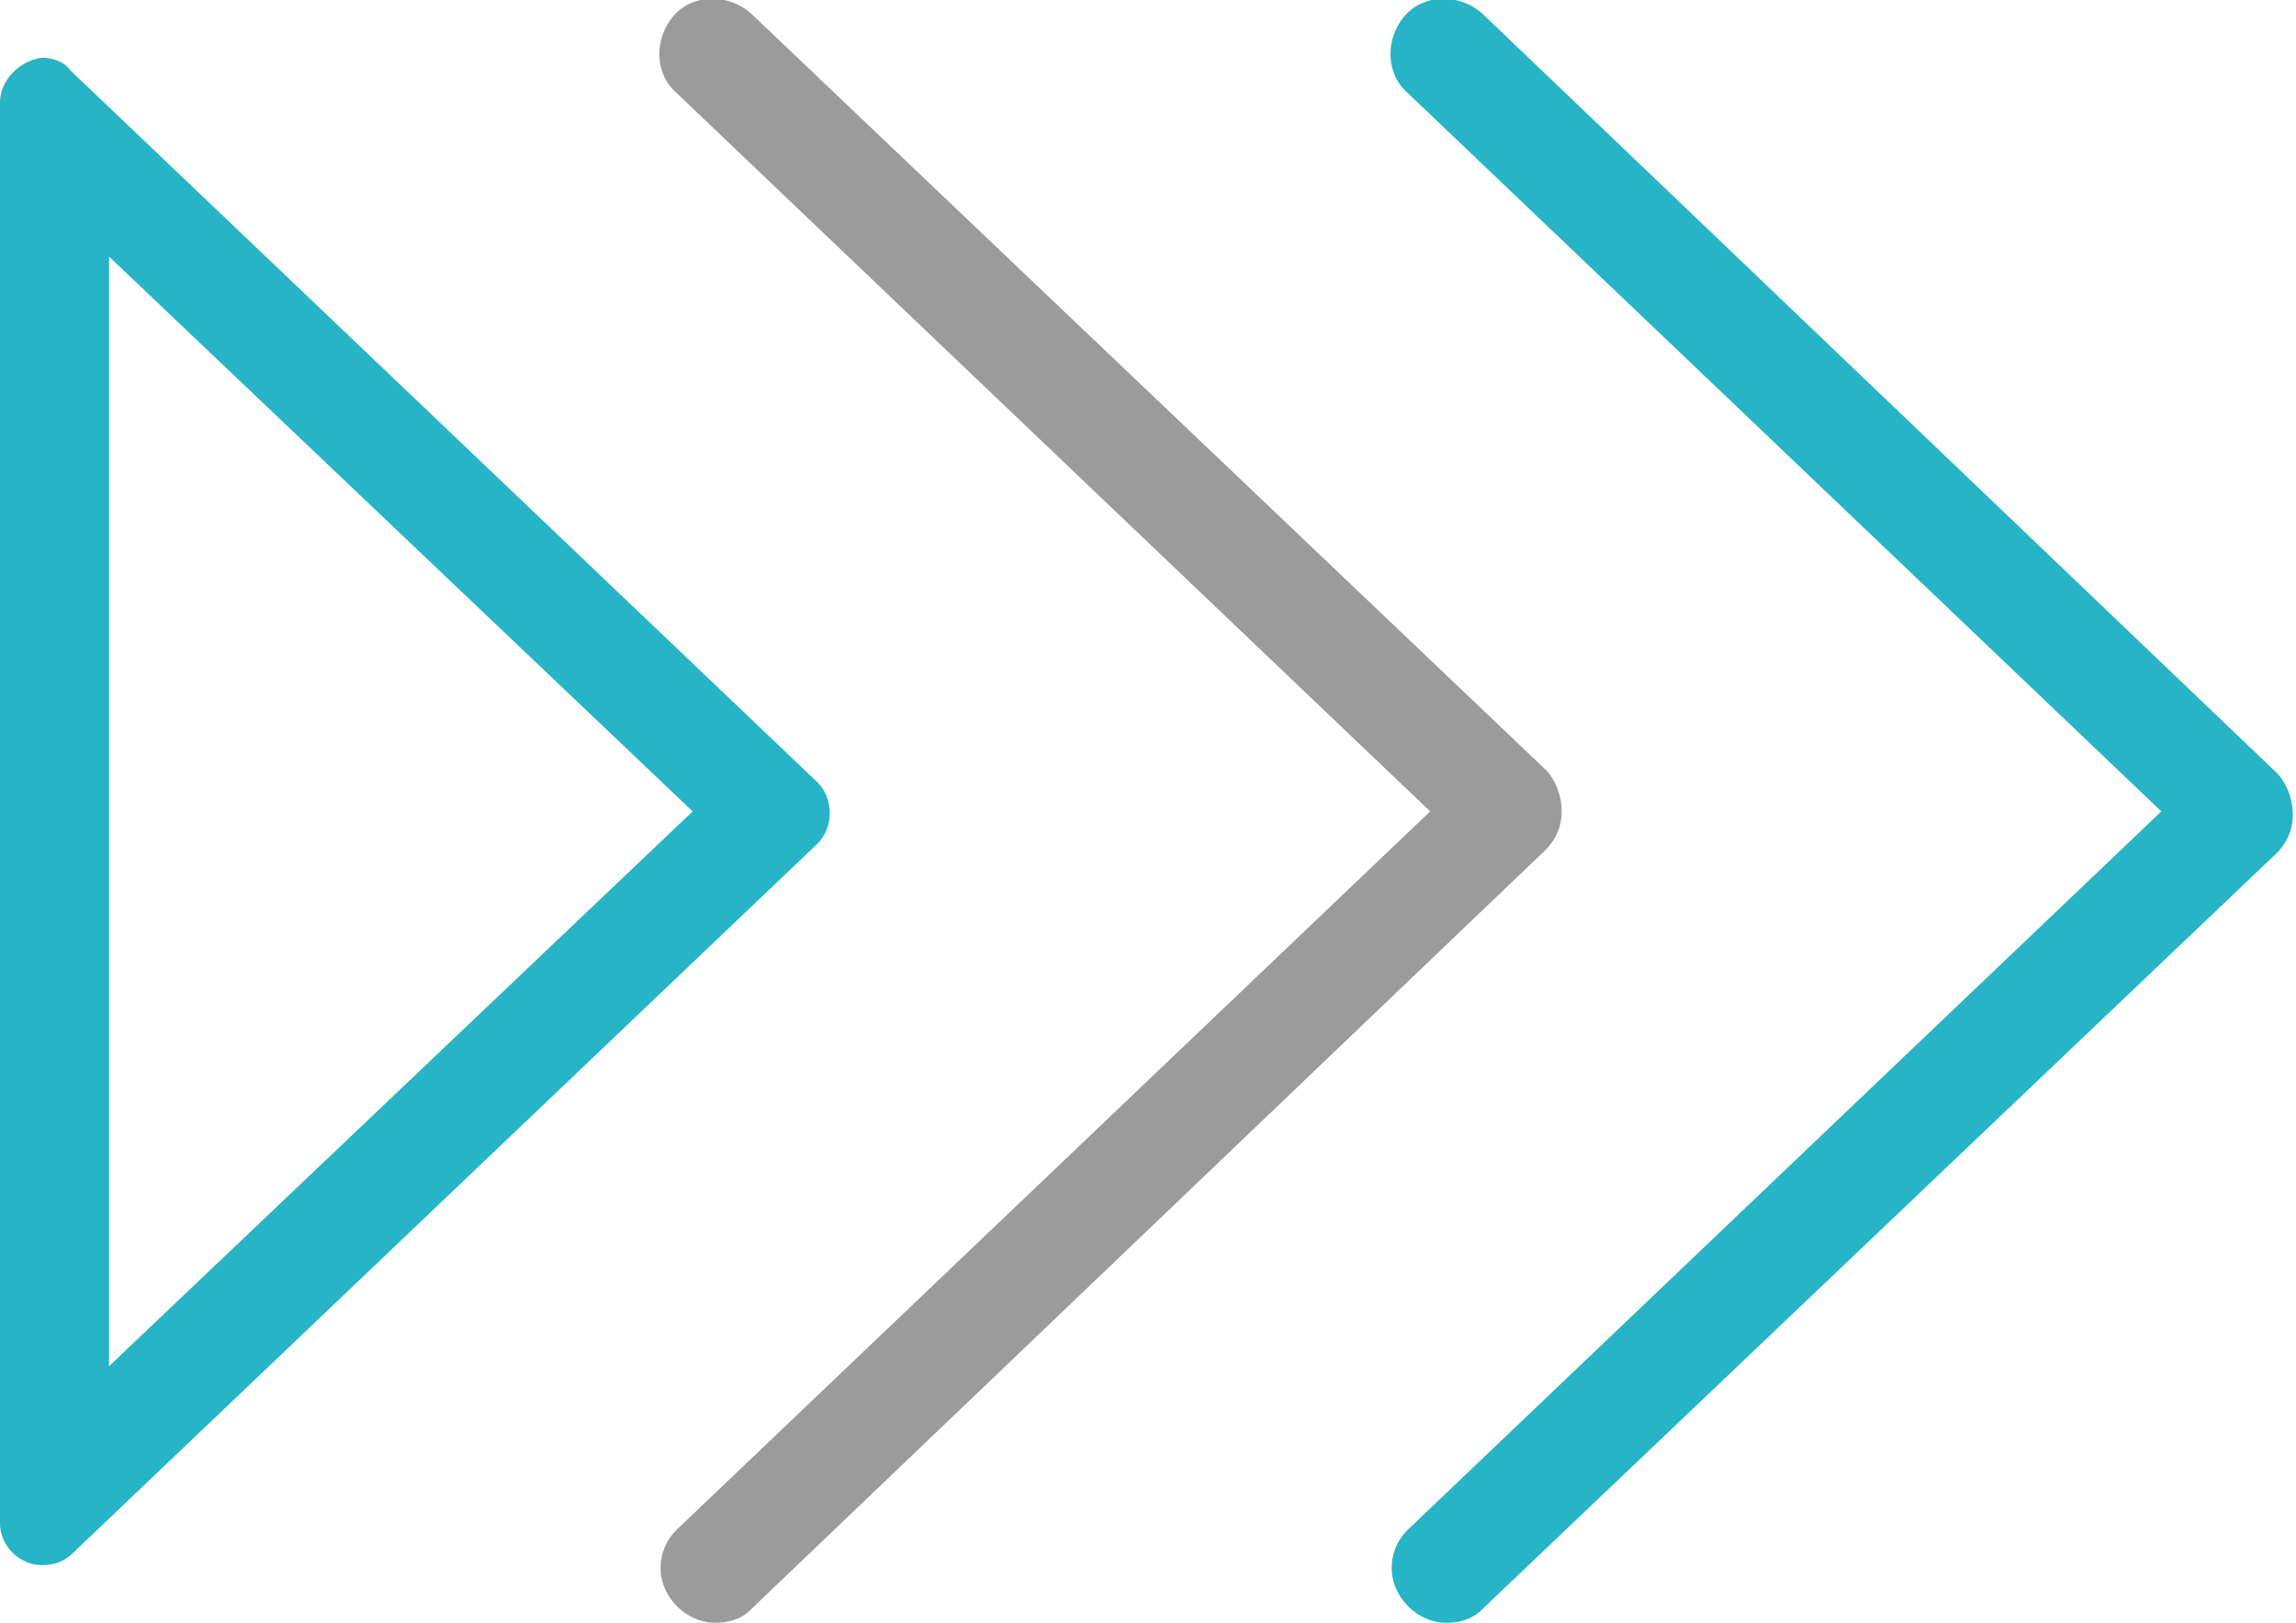 <?xml version="1.0" encoding="UTF-8"?> <svg xmlns="http://www.w3.org/2000/svg" xmlns:xlink="http://www.w3.org/1999/xlink" viewBox="0 0 71.6 50.6"><linearGradient id="a"><stop offset="0" stop-color="#27c6be"></stop><stop offset="1" stop-color="#27b4c6"></stop></linearGradient><linearGradient id="b" gradientTransform="matrix(25.963 0 0 -47.02 14054.211 16758.117)" gradientUnits="userSpaceOnUse" x1="-565.063" x2="-565.022" xlink:href="#a" y1="355.865" y2="355.865"></linearGradient><linearGradient id="c" gradientTransform="matrix(28.225 0 0 -50.644 15371.031 18071.701)" gradientUnits="userSpaceOnUse" x1="-566.801" x2="-566.76" xlink:href="#a" y1="356.339" y2="356.339"></linearGradient><path d="m1.3 48.8c-.7 0-1.3-.6-1.3-1.3v-44.3c0-.7.6-1.3 1.3-1.4.3 0 .7.1.9.4l23.3 22.2c.5.5.5 1.4 0 1.9l-23.2 22.1c-.3.3-.6.4-1 .4zm2.1-6.2 18.2-17.3-18.2-17.3z" fill="url(#b)"></path><path d="m22.3 50.6c-.9 0-1.7-.8-1.7-1.7 0-.5.2-.9.5-1.2l23.5-22.4-23.5-22.4c-.7-.6-.7-1.7-.1-2.4s1.7-.7 2.4-.1l24.8 23.6c.3.3.5.8.5 1.3s-.2.9-.5 1.2l-24.8 23.7c-.3.3-.7.4-1.1.4z" fill="#9b9b9b"></path><path d="m45.1 50.6c-.9 0-1.7-.8-1.7-1.7 0-.5.2-.9.5-1.2l23.5-22.4-23.5-22.4c-.7-.6-.7-1.7-.1-2.4s1.7-.7 2.4-.1l24.8 23.7c.3.3.5.8.5 1.3s-.2.9-.5 1.2l-24.8 23.6c-.3.3-.7.4-1.1.4z" fill="url(#c)"></path></svg> 
